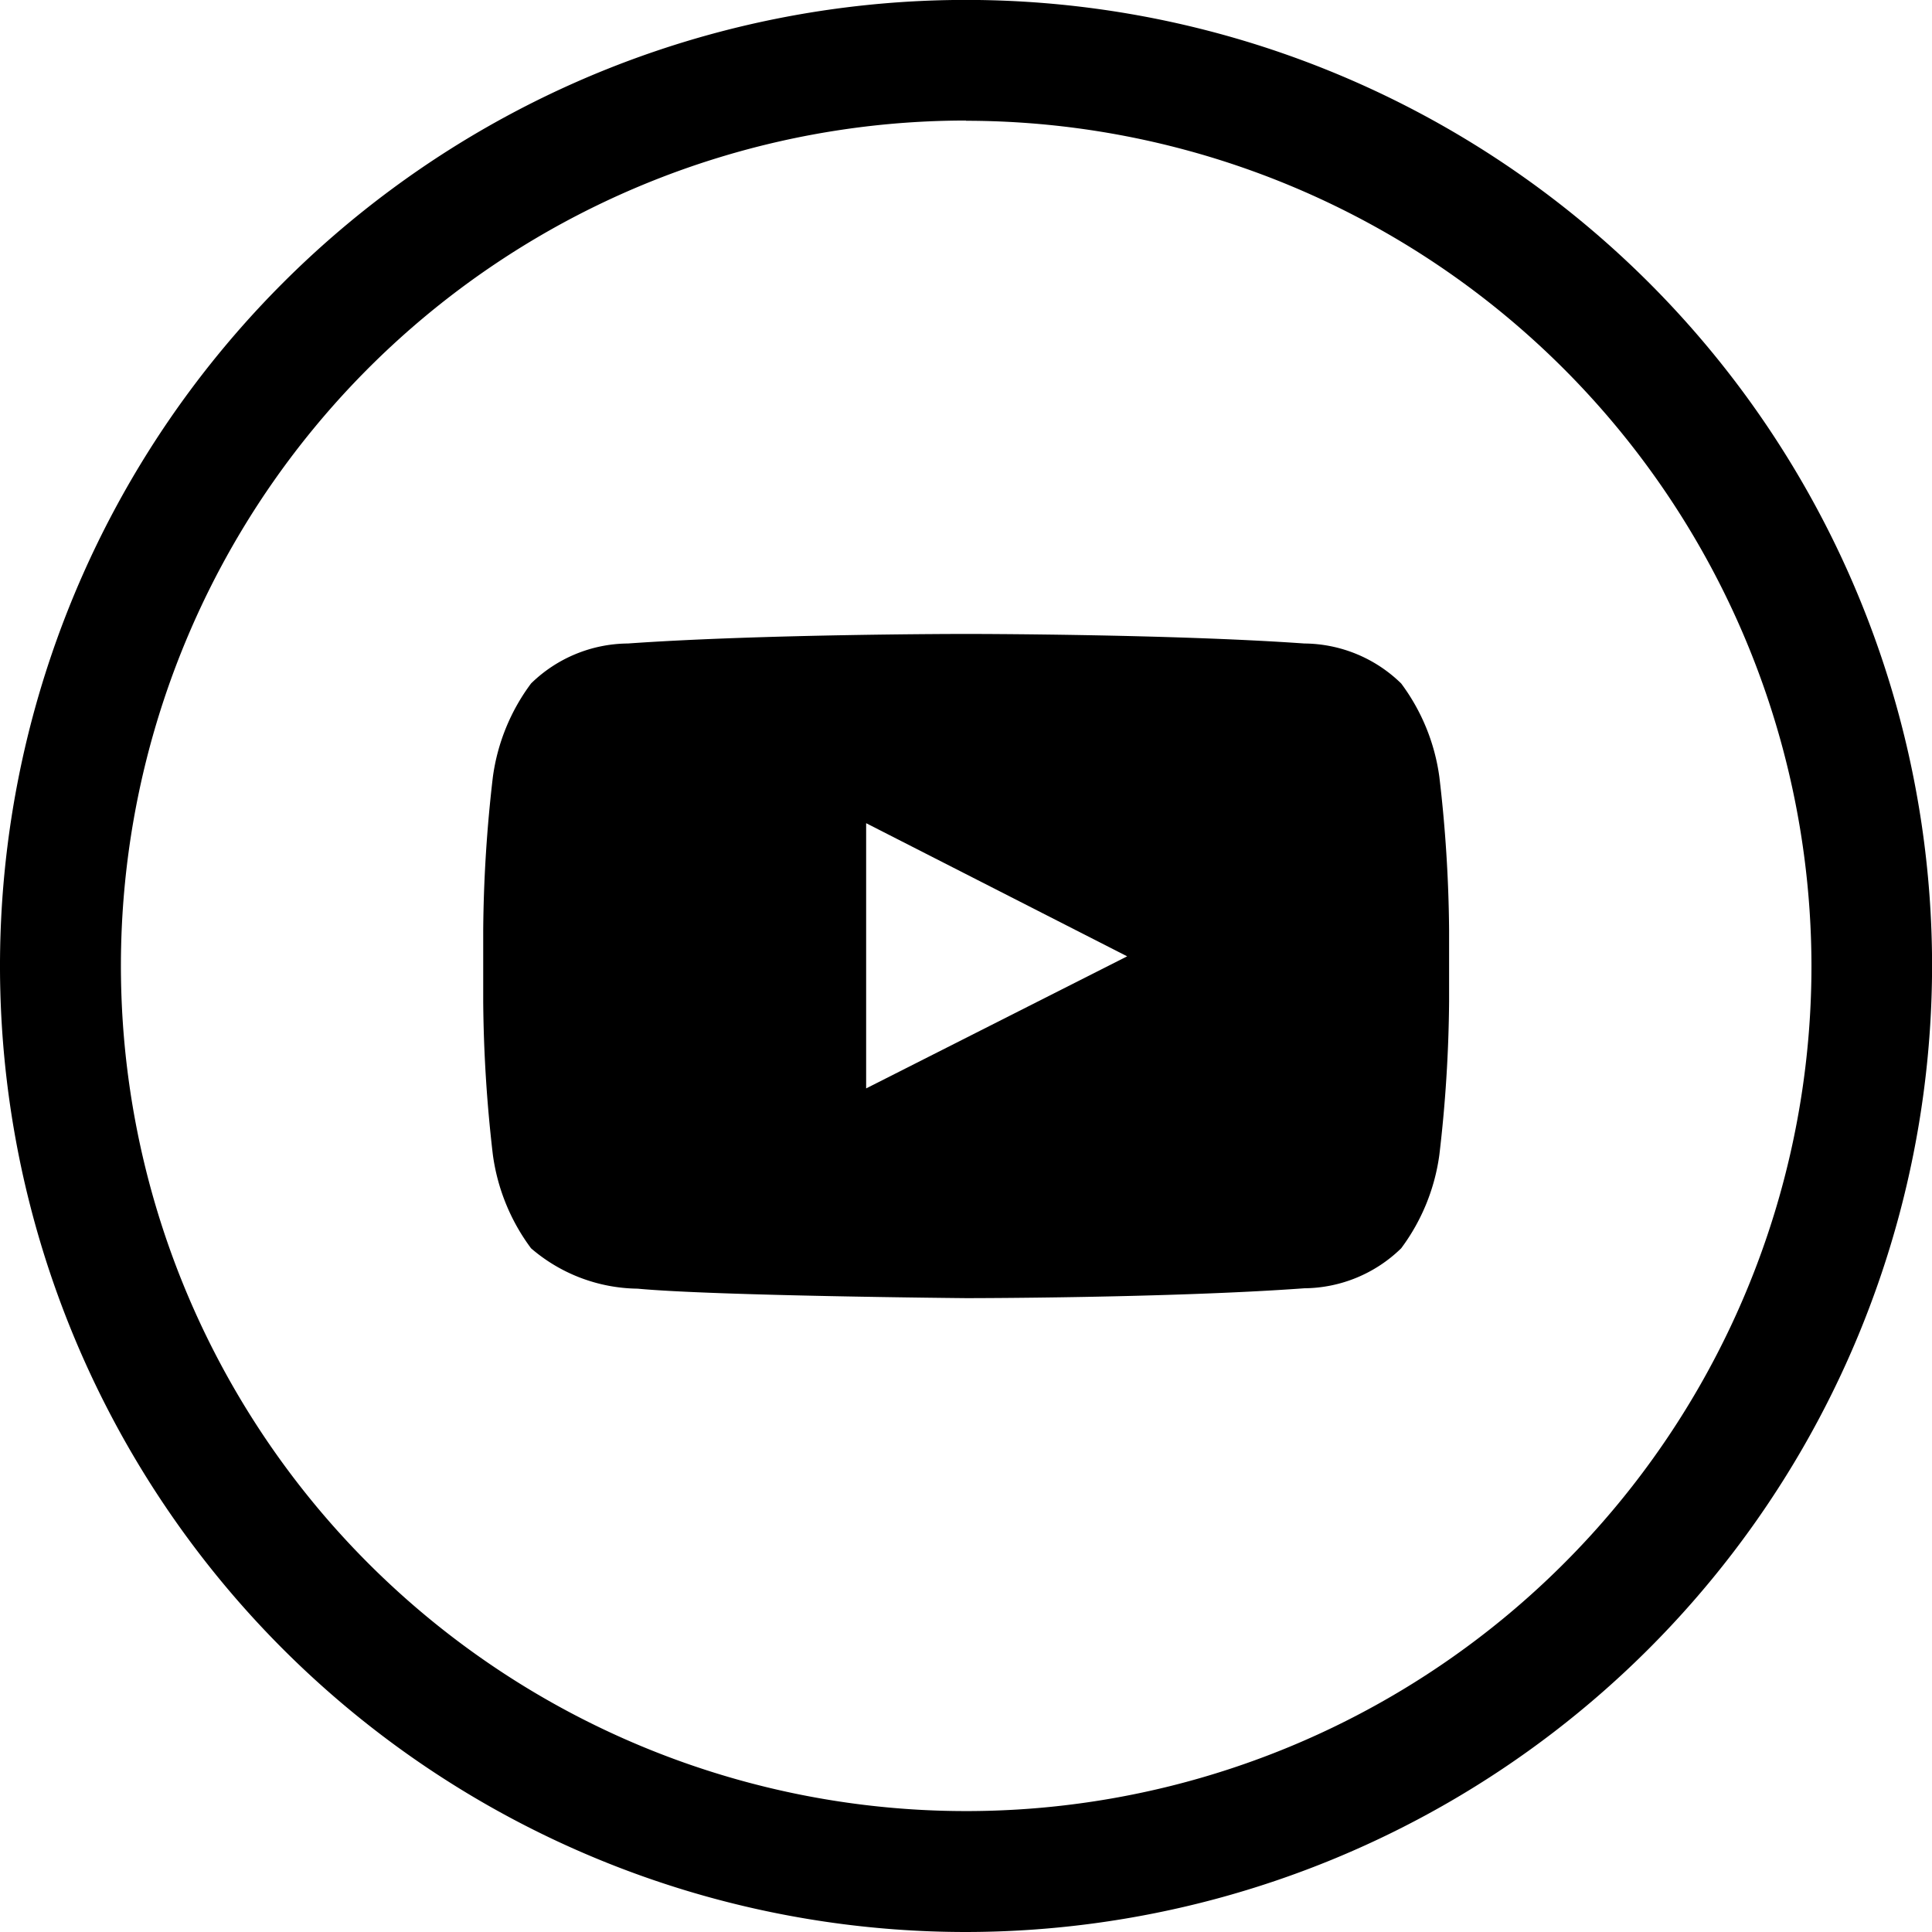 <svg xmlns="http://www.w3.org/2000/svg" xmlns:xlink="http://www.w3.org/1999/xlink" width="25.277" height="25.277" viewBox="0 0 25.277 25.277">
  <defs>
    <clipPath id="clip-path">
      <rect id="Retângulo_22" data-name="Retângulo 22" width="25.277" height="25.277" fill="none"/>
    </clipPath>
  </defs>
  <g id="Grupo_12" data-name="Grupo 12" clip-path="url(#clip-path)">
    <path id="Caminho_5" data-name="Caminho 5" d="M189.713,22.874a2.636,2.636,0,0,0-.5-1.226,1.832,1.832,0,0,0-1.267-.523C186.176,21,183.523,21,183.523,21h-.006s-2.653,0-4.421.125a1.831,1.831,0,0,0-1.267.523,2.638,2.638,0,0,0-.5,1.226,18.324,18.324,0,0,0-.126,2v.938a18.324,18.324,0,0,0,.126,2,2.64,2.64,0,0,0,.5,1.226,2.174,2.174,0,0,0,1.393.528c1.011.095,4.3.124,4.3.124s2.655,0,4.424-.129a1.834,1.834,0,0,0,1.267-.523,2.638,2.638,0,0,0,.5-1.226,18.213,18.213,0,0,0,.127-2v-.938a18.213,18.213,0,0,0-.127-2m-7.5,4.072V23.476l3.415,1.742Z" transform="translate(-170.881 -12.706)"/>
    <path id="Caminho_6" data-name="Caminho 6" d="M173.839,25.277a12.639,12.639,0,1,1,12.639-12.639,12.653,12.653,0,0,1-12.639,12.639m0-23.7A11.059,11.059,0,1,0,184.9,12.639,11.072,11.072,0,0,0,173.839,1.58" transform="translate(-161.2)"/>
  </g>
</svg>
